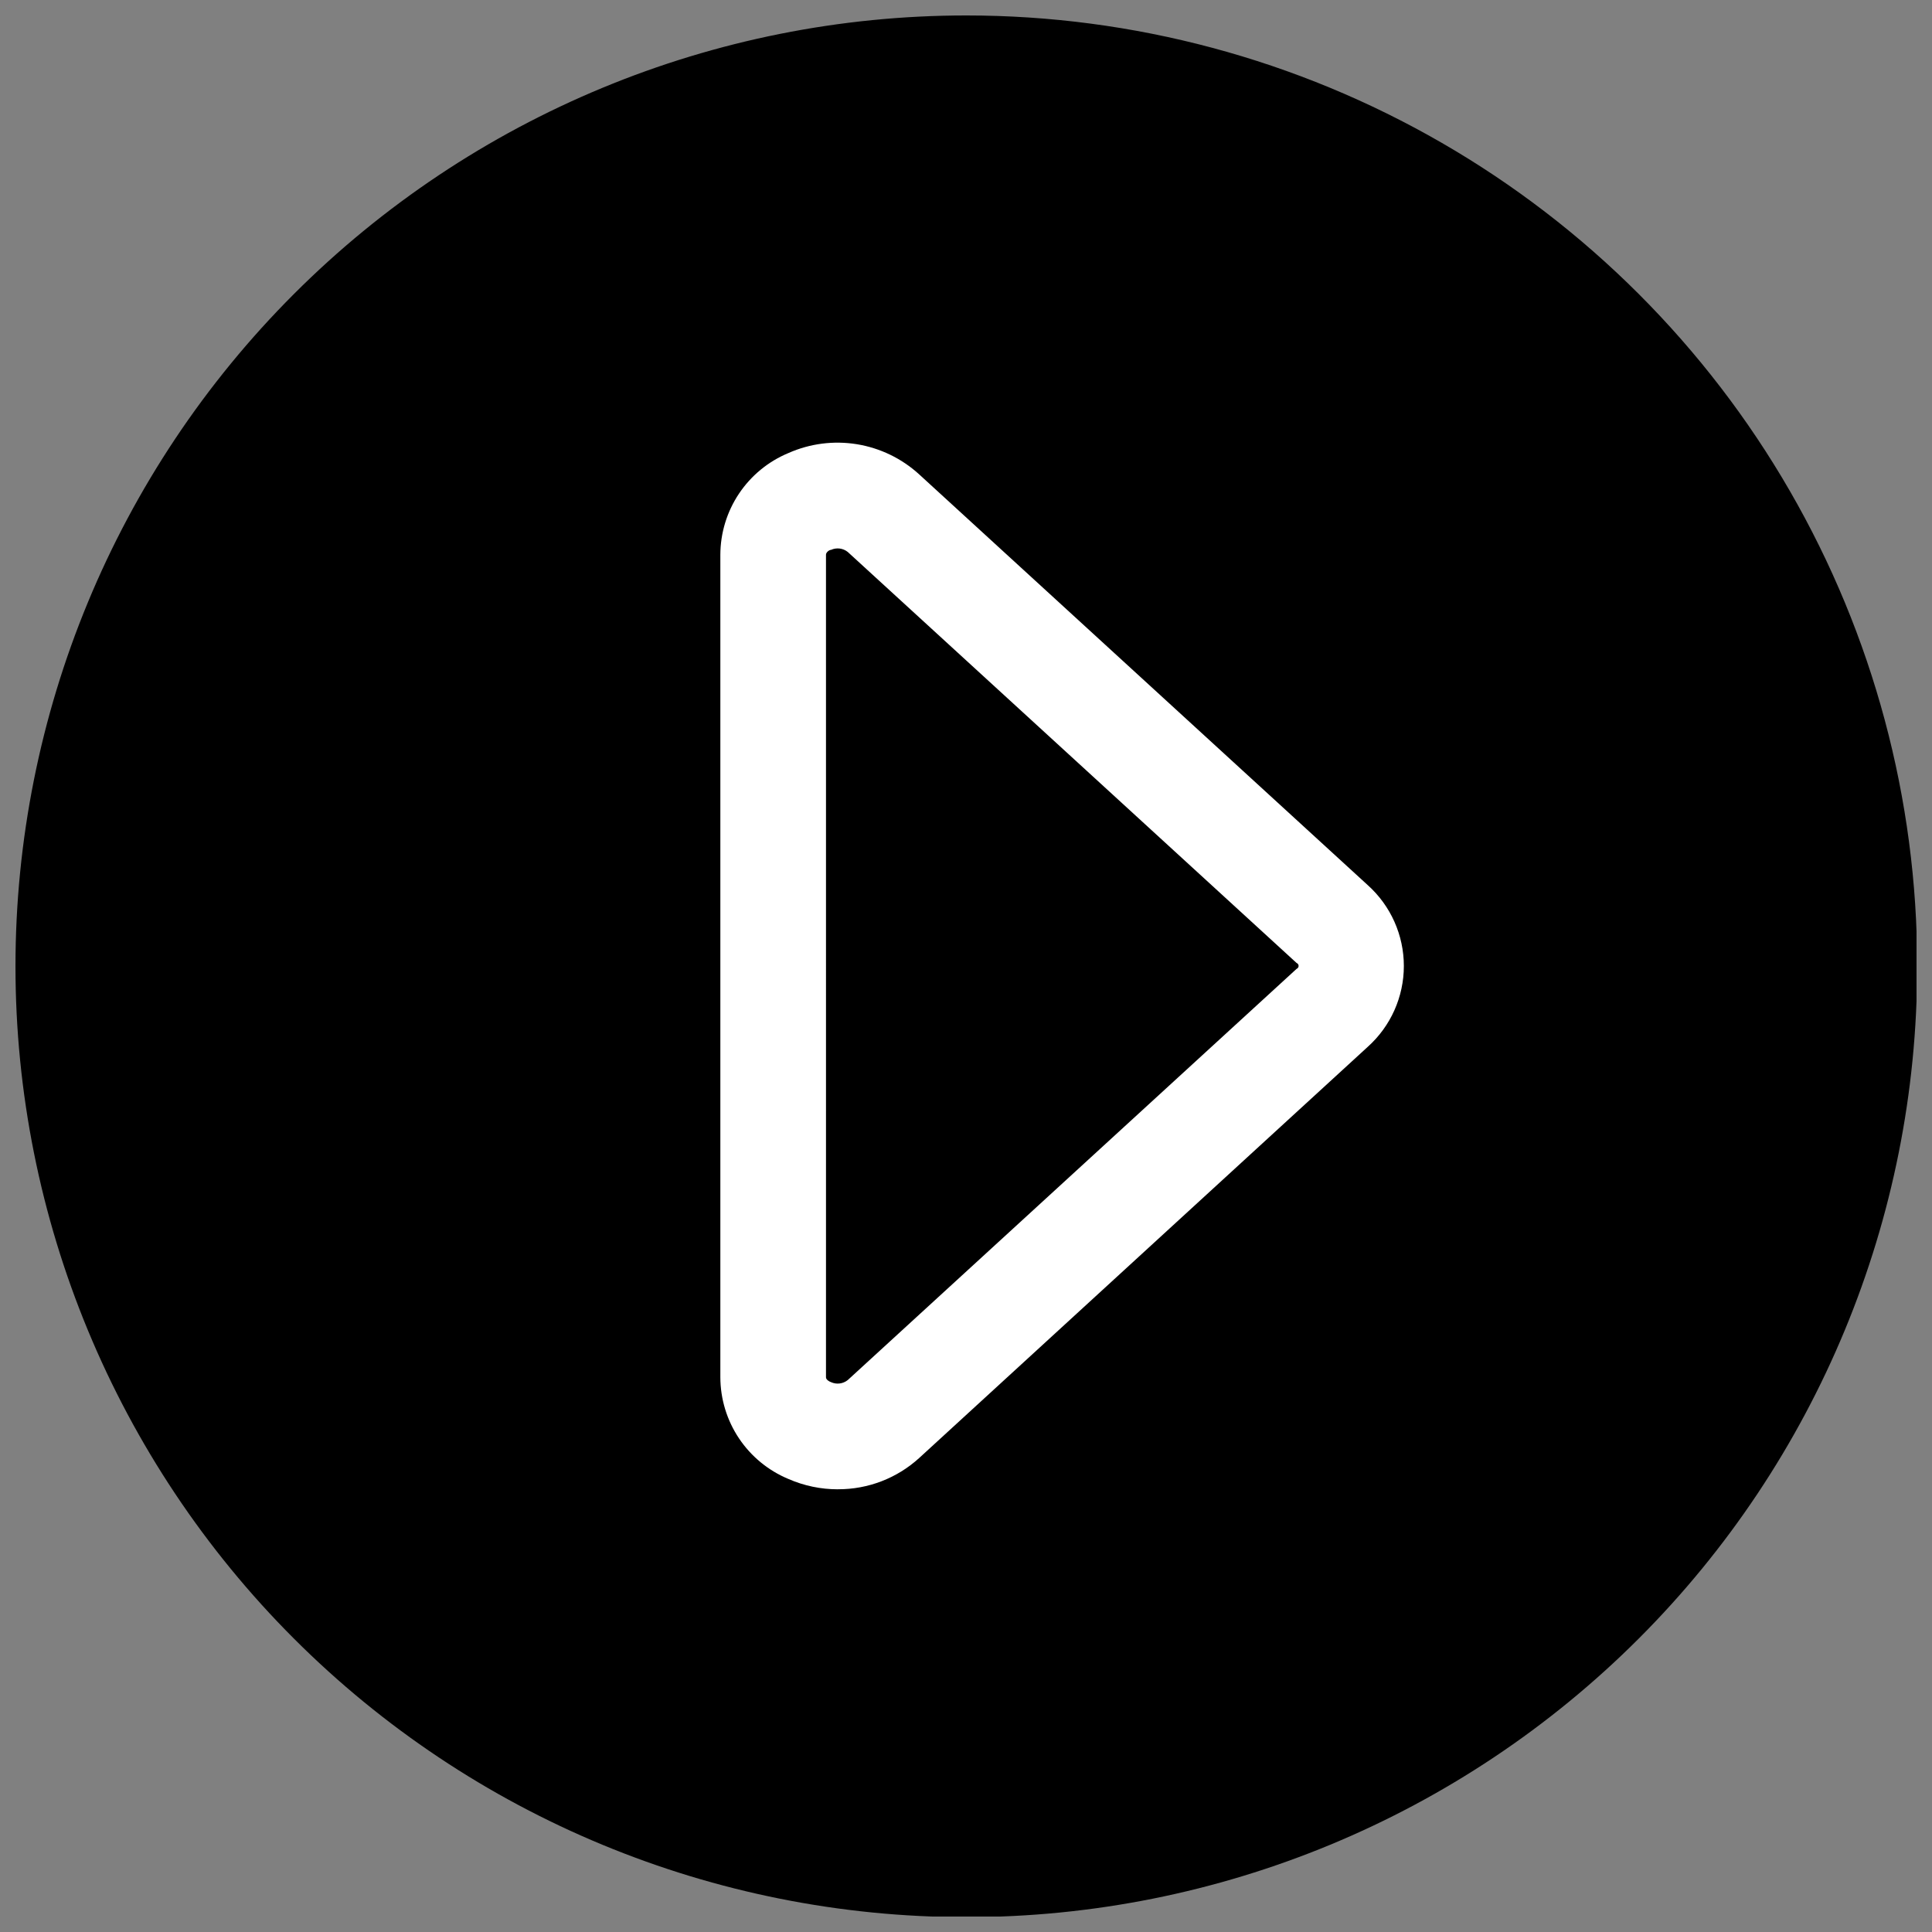 <?xml version="1.0" encoding="UTF-8"?>
<!-- Uploaded to: SVG Repo, www.svgrepo.com, Generator: SVG Repo Mixer Tools -->
<svg width="800px" height="800px" version="1.1" viewBox="144 144 512 512" xmlns="http://www.w3.org/2000/svg">
 <rect x="144" y="144" width="512" height="512" fill="#808080" stroke="none"/>
 <defs>
  <clipPath id="a">
   <path d="m148.09 148.09h503.81v503.81h-503.81z"/>
  </clipPath>
 </defs>
 <g clip-path="url(#a)">
  <path d="m652.07 400.08c0 66.832-26.547 130.93-73.805 178.18s-111.35 73.805-178.18 73.805-130.93-26.547-178.18-73.805c-47.258-47.258-73.805-111.35-73.805-178.18s26.547-130.93 73.805-178.18c47.258-47.258 111.35-73.805 178.18-73.805 44.234 0 87.688 11.645 126 33.762 38.305 22.113 70.117 53.926 92.234 92.234 22.117 38.305 33.758 81.758 33.758 125.99z"/>
 </g>
 <path d="m366.09 538.68c-4.531 0.012-9.012-0.926-13.16-2.742-5.324-2.219-9.875-5.957-13.082-10.746-3.207-4.793-4.93-10.426-4.949-16.191v-218c0.02-5.766 1.742-11.398 4.949-16.191 3.207-4.789 7.758-8.527 13.082-10.742 5.688-2.527 11.988-3.34 18.133-2.348 6.144 0.996 11.867 3.758 16.473 7.945l118.94 108.91c6.082 5.461 9.559 13.246 9.559 21.422 0 8.172-3.477 15.957-9.559 21.418l-118.88 108.97c-5.875 5.356-13.551 8.312-21.5 8.285zm-3.191-100.46-0.004 70.781c0 0.617 0.84 1.121 1.344 1.289 1.465 0.664 3.176 0.445 4.426-0.559l118.94-108.97c0.324-0.125 0.539-0.438 0.539-0.785s-0.215-0.656-0.539-0.781l-118.94-108.92c-1.25-1.004-2.961-1.223-4.426-0.559-0.504 0-1.344 0.672-1.344 1.289z" fill="#ffffff"/>
</svg>